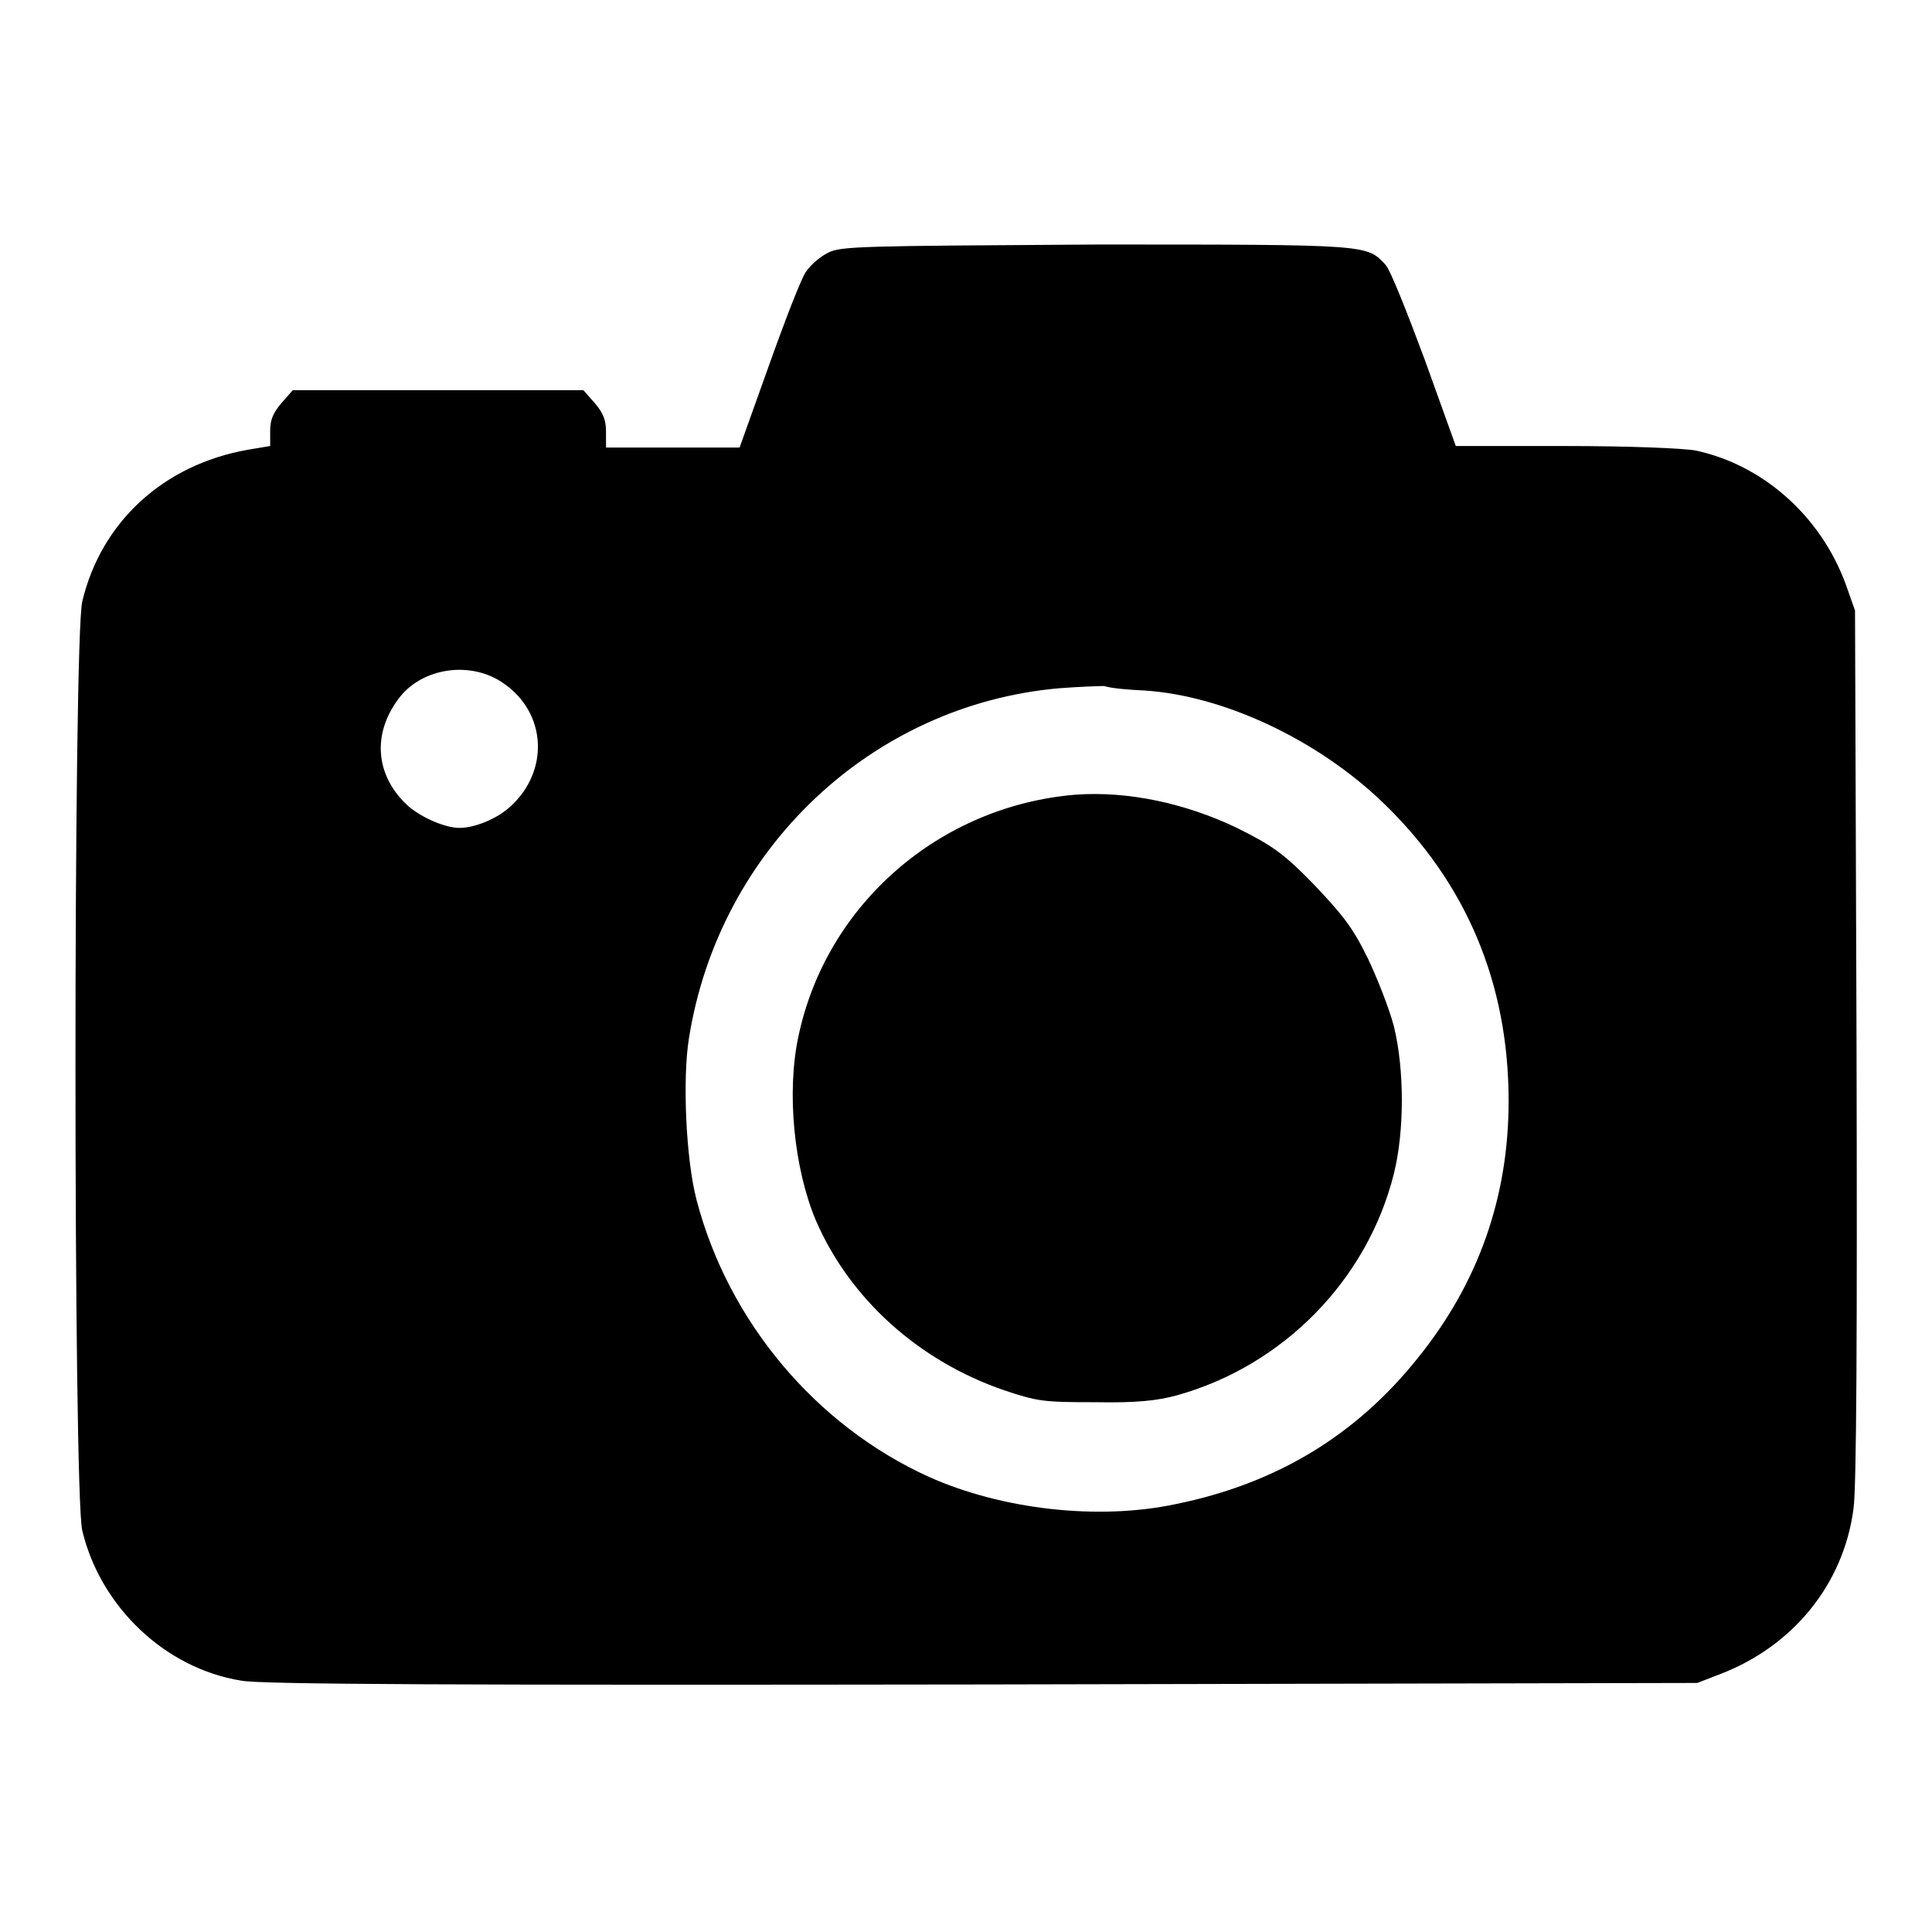 <?xml version="1.0" encoding="utf-8"?>
<!-- Svg Vector Icons : http://www.onlinewebfonts.com/icon -->
<!DOCTYPE svg PUBLIC "-//W3C//DTD SVG 1.1//EN" "http://www.w3.org/Graphics/SVG/1.1/DTD/svg11.dtd">
<svg version="1.1" xmlns="http://www.w3.org/2000/svg" xmlns:xlink="http://www.w3.org/1999/xlink" x="0px" y="0px" viewBox="0 0 256 256" enable-background="new 0 0 256 256" xml:space="preserve">
<g><g><g><path fill="#000000" d="M109.7,33.5c-1,0.5-2.3,1.6-2.9,2.5c-0.6,0.8-2.8,6.5-4.9,12.4L98,59.3h-8.8h-8.9v-2.1c0-1.6-0.4-2.5-1.5-3.8l-1.5-1.7H58.1H38.8l-1.5,1.7c-1.1,1.3-1.5,2.2-1.5,3.7v2l-3,0.5c-11.2,2-19.4,9.6-21.9,20.1c-1.2,5-1.2,118.1,0,123.1c2.4,10.1,11,18.3,21.1,19.9c2.6,0.5,29.5,0.6,98.2,0.5l94.7-0.2l3.1-1.2c9.6-3.7,16.3-11.9,17.6-21.9c0.4-2.8,0.5-23.4,0.4-61.6l-0.2-57.4l-1.2-3.4c-3.3-9.1-11-15.9-19.9-17.8c-1.6-0.3-8.7-0.6-17.3-0.6h-14.5l-4.1-11.4c-2.3-6.2-4.6-12-5.2-12.6c-2.5-2.7-2-2.7-38.2-2.7C114.2,32.6,111.4,32.6,109.7,33.5z M66.8,90.6c5.6,3.9,6,11.5,0.9,16.2c-1.8,1.7-4.8,2.9-6.8,2.9c-1.9,0-4.9-1.3-6.7-2.8c-4.4-3.9-5-9.5-1.4-14.3C55.9,88.4,62.5,87.5,66.8,90.6z M151.7,91.5c10.6,0.7,23,6.6,31.6,14.9c11,10.6,16.6,23.9,16.6,39.5c0,12.7-4,24.1-12,34c-8.2,10.3-18.8,16.7-32.1,19.4c-10.3,2.2-23.1,0.7-32.7-3.6c-15-6.8-26.6-20.6-30.8-36.7c-1.4-5.3-1.9-16-1-21.5c4-25,24.2-44.1,49-46.3c2.6-0.2,5.3-0.3,6-0.3C147.2,91.2,149.5,91.4,151.7,91.5z"/><path fill="#000000" d="M142.5,105.3c-18,1.5-33,14.5-36.7,32c-1.6,7.4-0.6,17.5,2.3,24.4c4.5,10.4,13.6,18.6,24.9,22.5c4.5,1.5,5.2,1.6,12.1,1.6c5.5,0.1,8.2-0.2,10.8-0.9c14.1-3.9,25.3-15.3,28.8-29.4c1.4-5.6,1.4-13.8,0-19.5c-0.6-2.3-2.2-6.4-3.5-9.1c-2-4.1-3.4-5.8-7.2-9.8c-4-4.1-5.5-5.1-10.1-7.4C157,106.4,149.4,104.8,142.5,105.3z"/></g></g></g>
</svg>